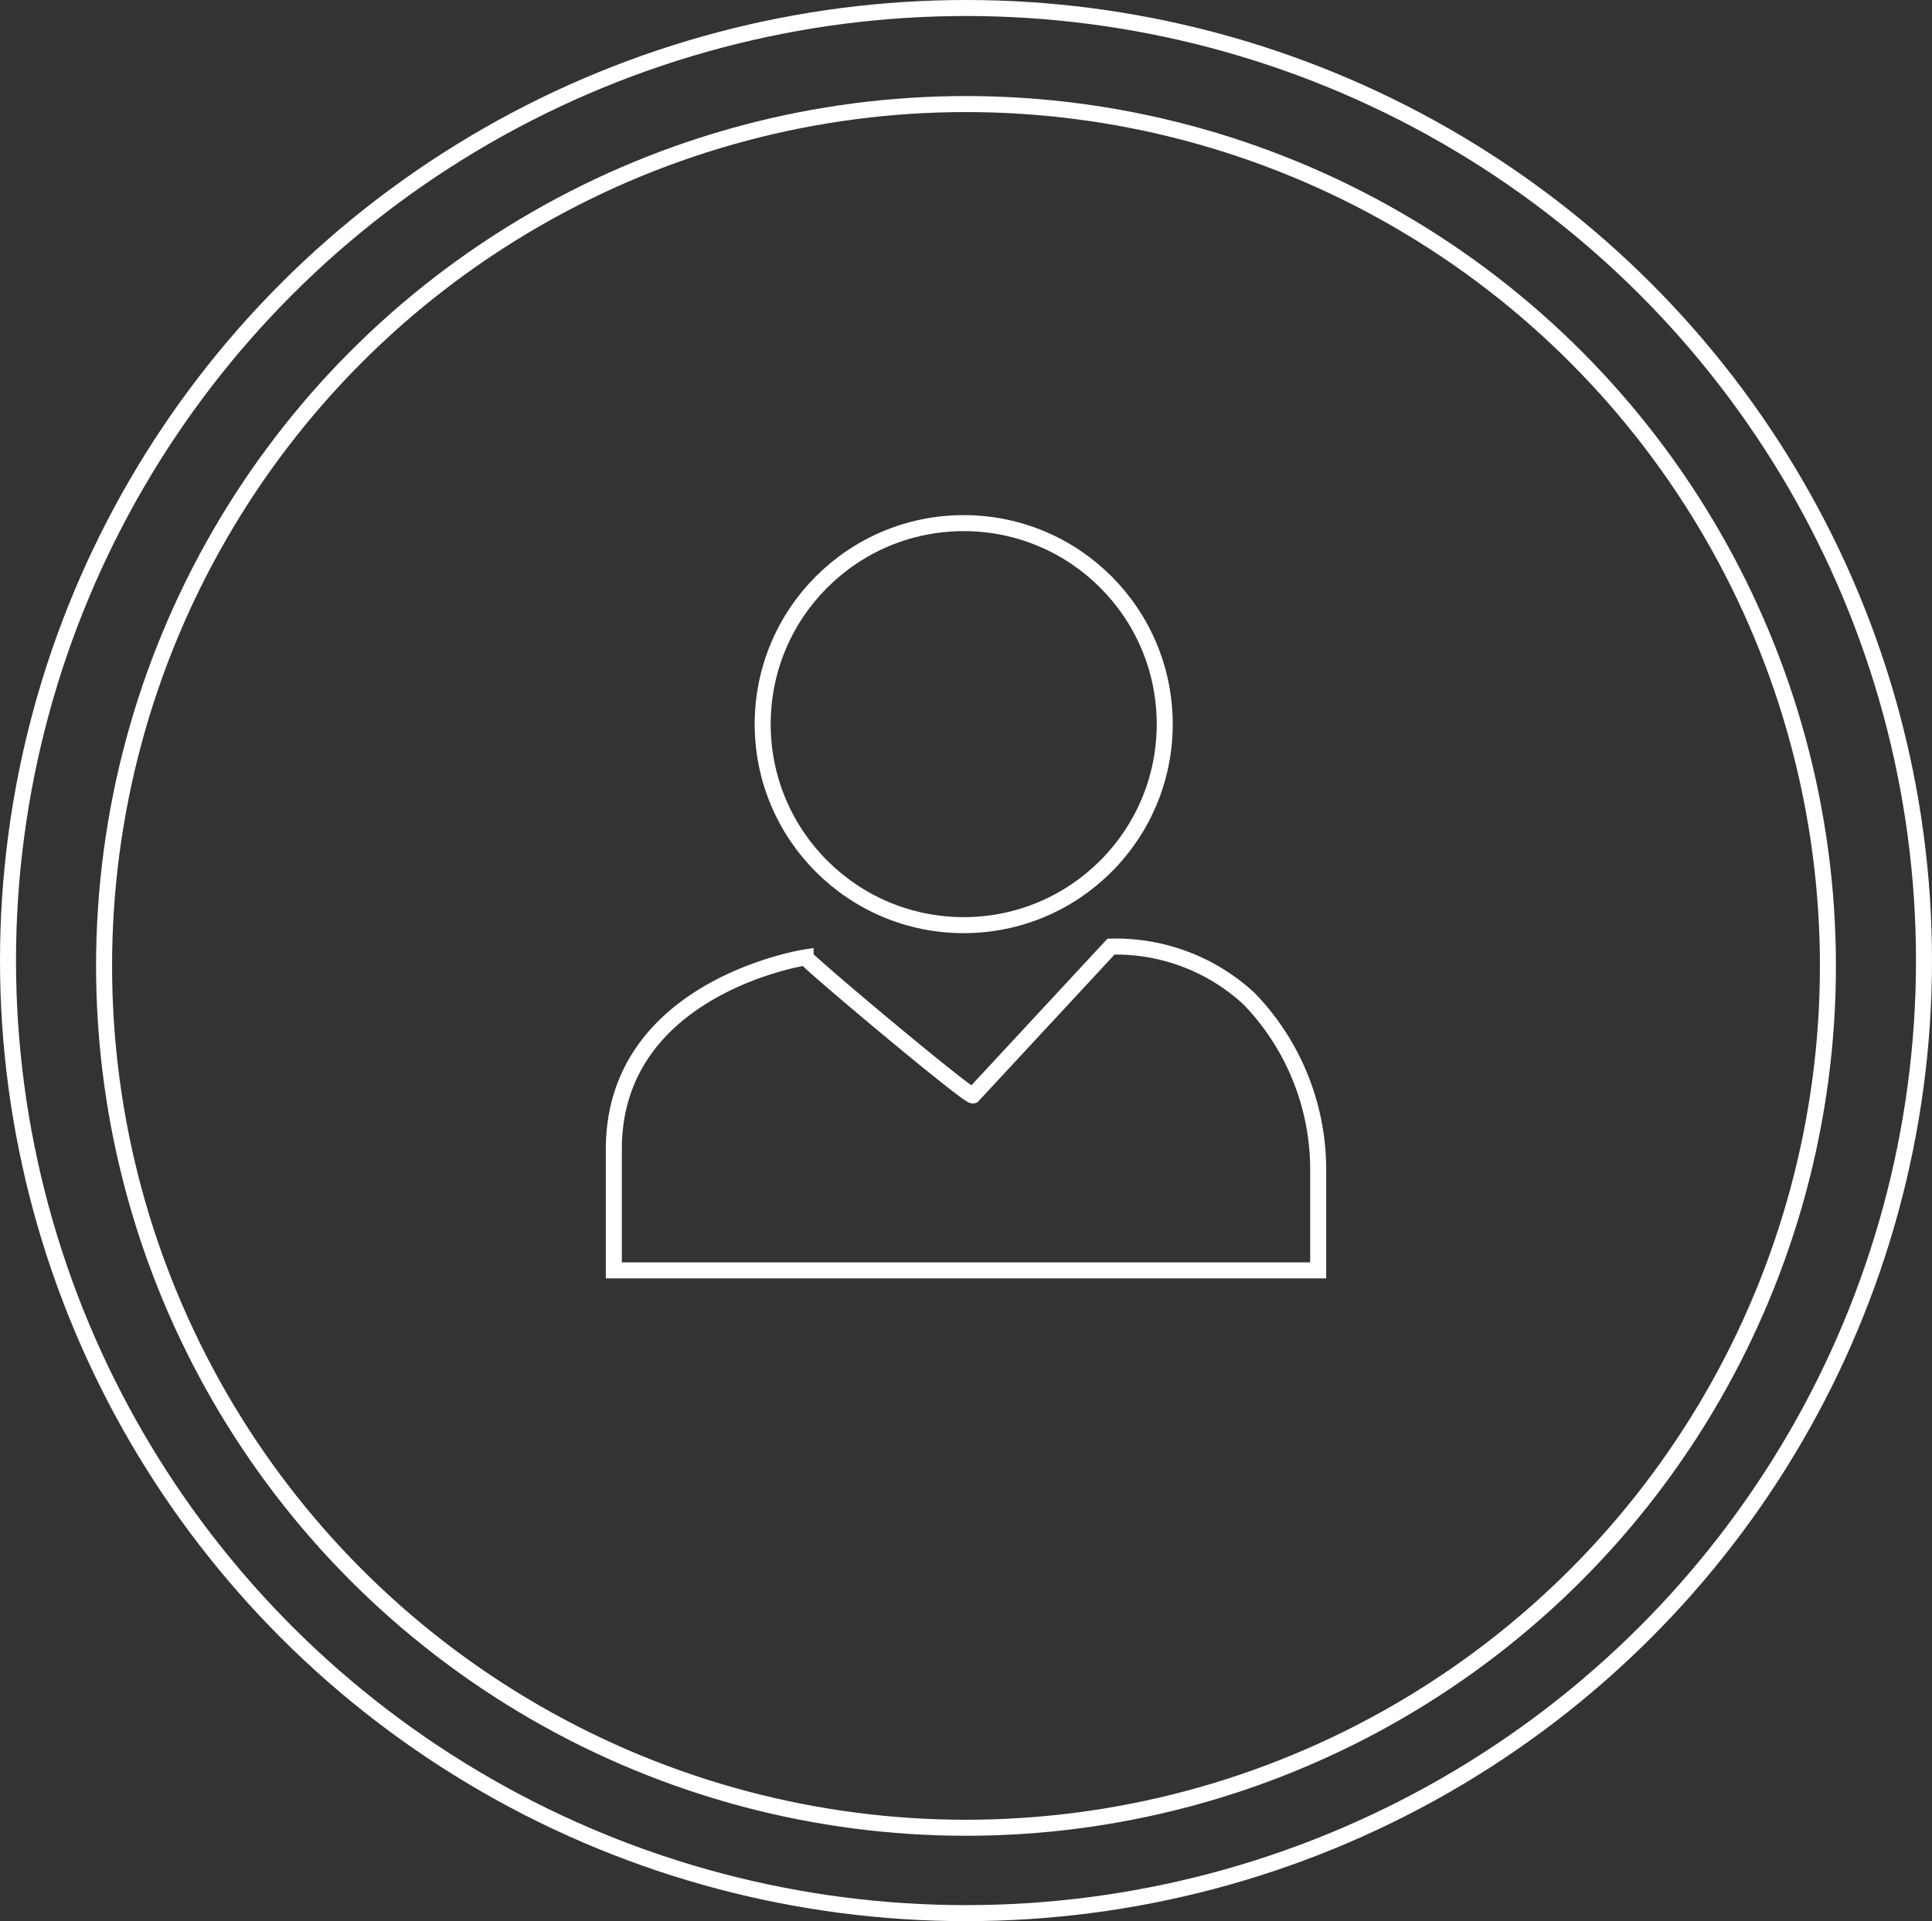 <svg xmlns="http://www.w3.org/2000/svg" width="181" height="180" viewBox="0 0 181 180">
    <rect x="0" y="0" width="181" height="180" fill="#333333" stroke="none"/>
    <g id="Group_974" data-name="Group 974" transform="translate(-920 -2145)">
        <g id="Group_789" data-name="Group 789" transform="translate(179 -235)">
            <g id="Ellipse_371" data-name="Ellipse 371" transform="translate(741 2380)" fill="none" stroke="#fff"
                stroke-width="1.5">
                <ellipse cx="90.5" cy="90" rx="90.5" ry="90" stroke="none" />
                <ellipse cx="90.5" cy="90" rx="89.75" ry="89.25" fill="none" />
            </g>
        </g>
        <g id="Ellipse_358" data-name="Ellipse 358" transform="translate(929 2154)" fill="none" stroke="#fff"
            stroke-width="1.5">
            <circle cx="81.5" cy="81.5" r="81.5" stroke="none" />
            <circle cx="81.5" cy="81.5" r="80.75" fill="none" />
        </g>
        <g id="Customer_Blue_Fill" data-name="Customer Blue Fill" transform="translate(977.507 2194.014)">
            <ellipse id="Ellipse_480" data-name="Ellipse 480" cx="18.833" cy="18.833" rx="18.833" ry="18.833"
                transform="translate(13.945 0)" fill="none" stroke="#fff" stroke-width="1.5" />
            <path id="Path_516" data-name="Path 516"
                d="M22.97,32.606S5,35.338,5,50.577V61.934H70.987V52.3a23.043,23.043,0,0,0-6.469-15.814A18.38,18.38,0,0,0,51.579,31.6L38.64,45.545C38.209,45.689,22.97,32.894,22.97,32.606Z"
                transform="translate(-5 8.078)" fill="none" stroke="#fff" stroke-width="1.5" />
        </g>
    </g>
</svg>